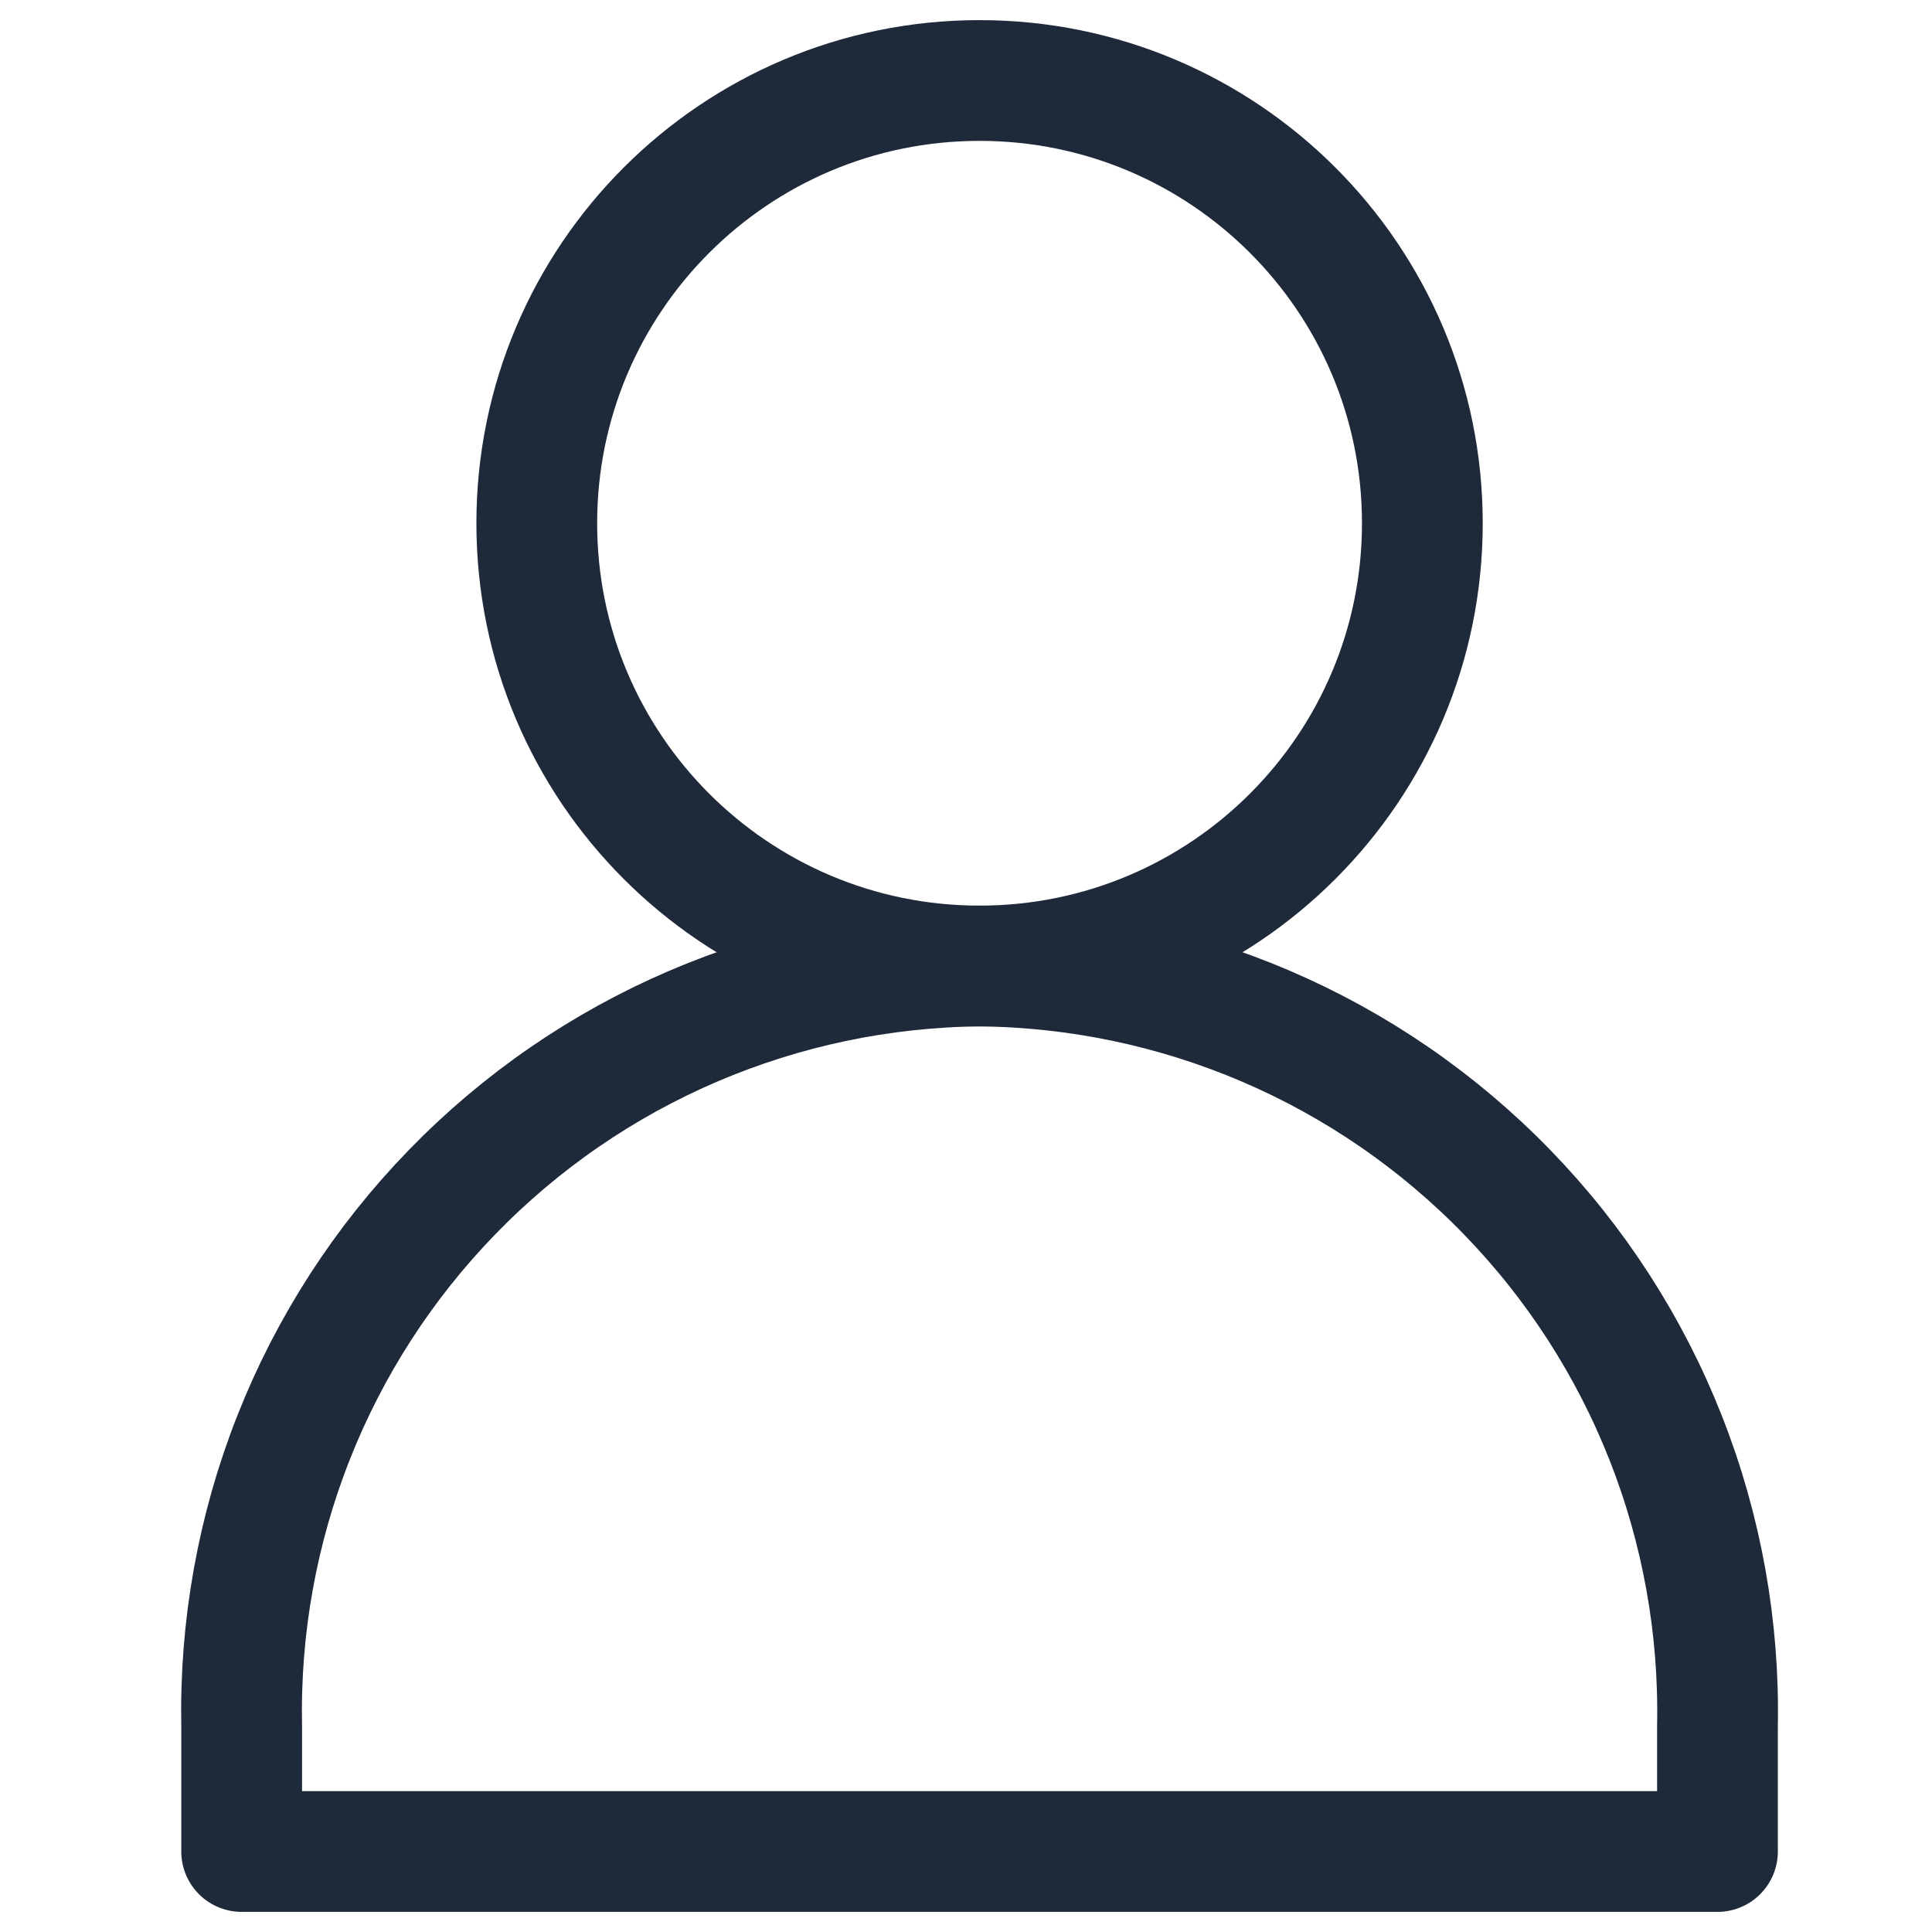 <svg width="24" height="24" viewBox="0 0 24 24" fill="none" xmlns="http://www.w3.org/2000/svg">
<g clip-path="url(#clip0_1610_2007)">
<path d="M12.168 12C15.206 12 17.669 9.538 17.669 6.5C17.669 3.462 15.206 1 12.168 1C9.131 1 6.668 3.462 6.668 6.5C6.668 9.538 9.131 12 12.168 12Z" stroke="#1E2939" stroke-width="1.5" stroke-miterlimit="10" stroke-linecap="round" stroke-linejoin="round"/>
<path d="M12.168 12C10.945 12.012 9.736 12.266 8.611 12.748C7.486 13.23 6.468 13.931 5.616 14.809C4.763 15.687 4.093 16.725 3.645 17.863C3.196 19.002 2.978 20.218 3.002 21.442V23H21.335V21.442C21.359 20.218 21.141 19.002 20.692 17.863C20.244 16.725 19.574 15.687 18.721 14.809C17.869 13.931 16.851 13.23 15.726 12.748C14.601 12.266 13.392 12.012 12.168 12V12Z" stroke="#1E2939" stroke-width="1.5" stroke-miterlimit="10" stroke-linecap="round" stroke-linejoin="round"/>
</g>
<defs>
<clipPath id="clip0_1610_2007">
<rect width="24" height="24" fill="white"/>
</clipPath>
</defs>
</svg>
